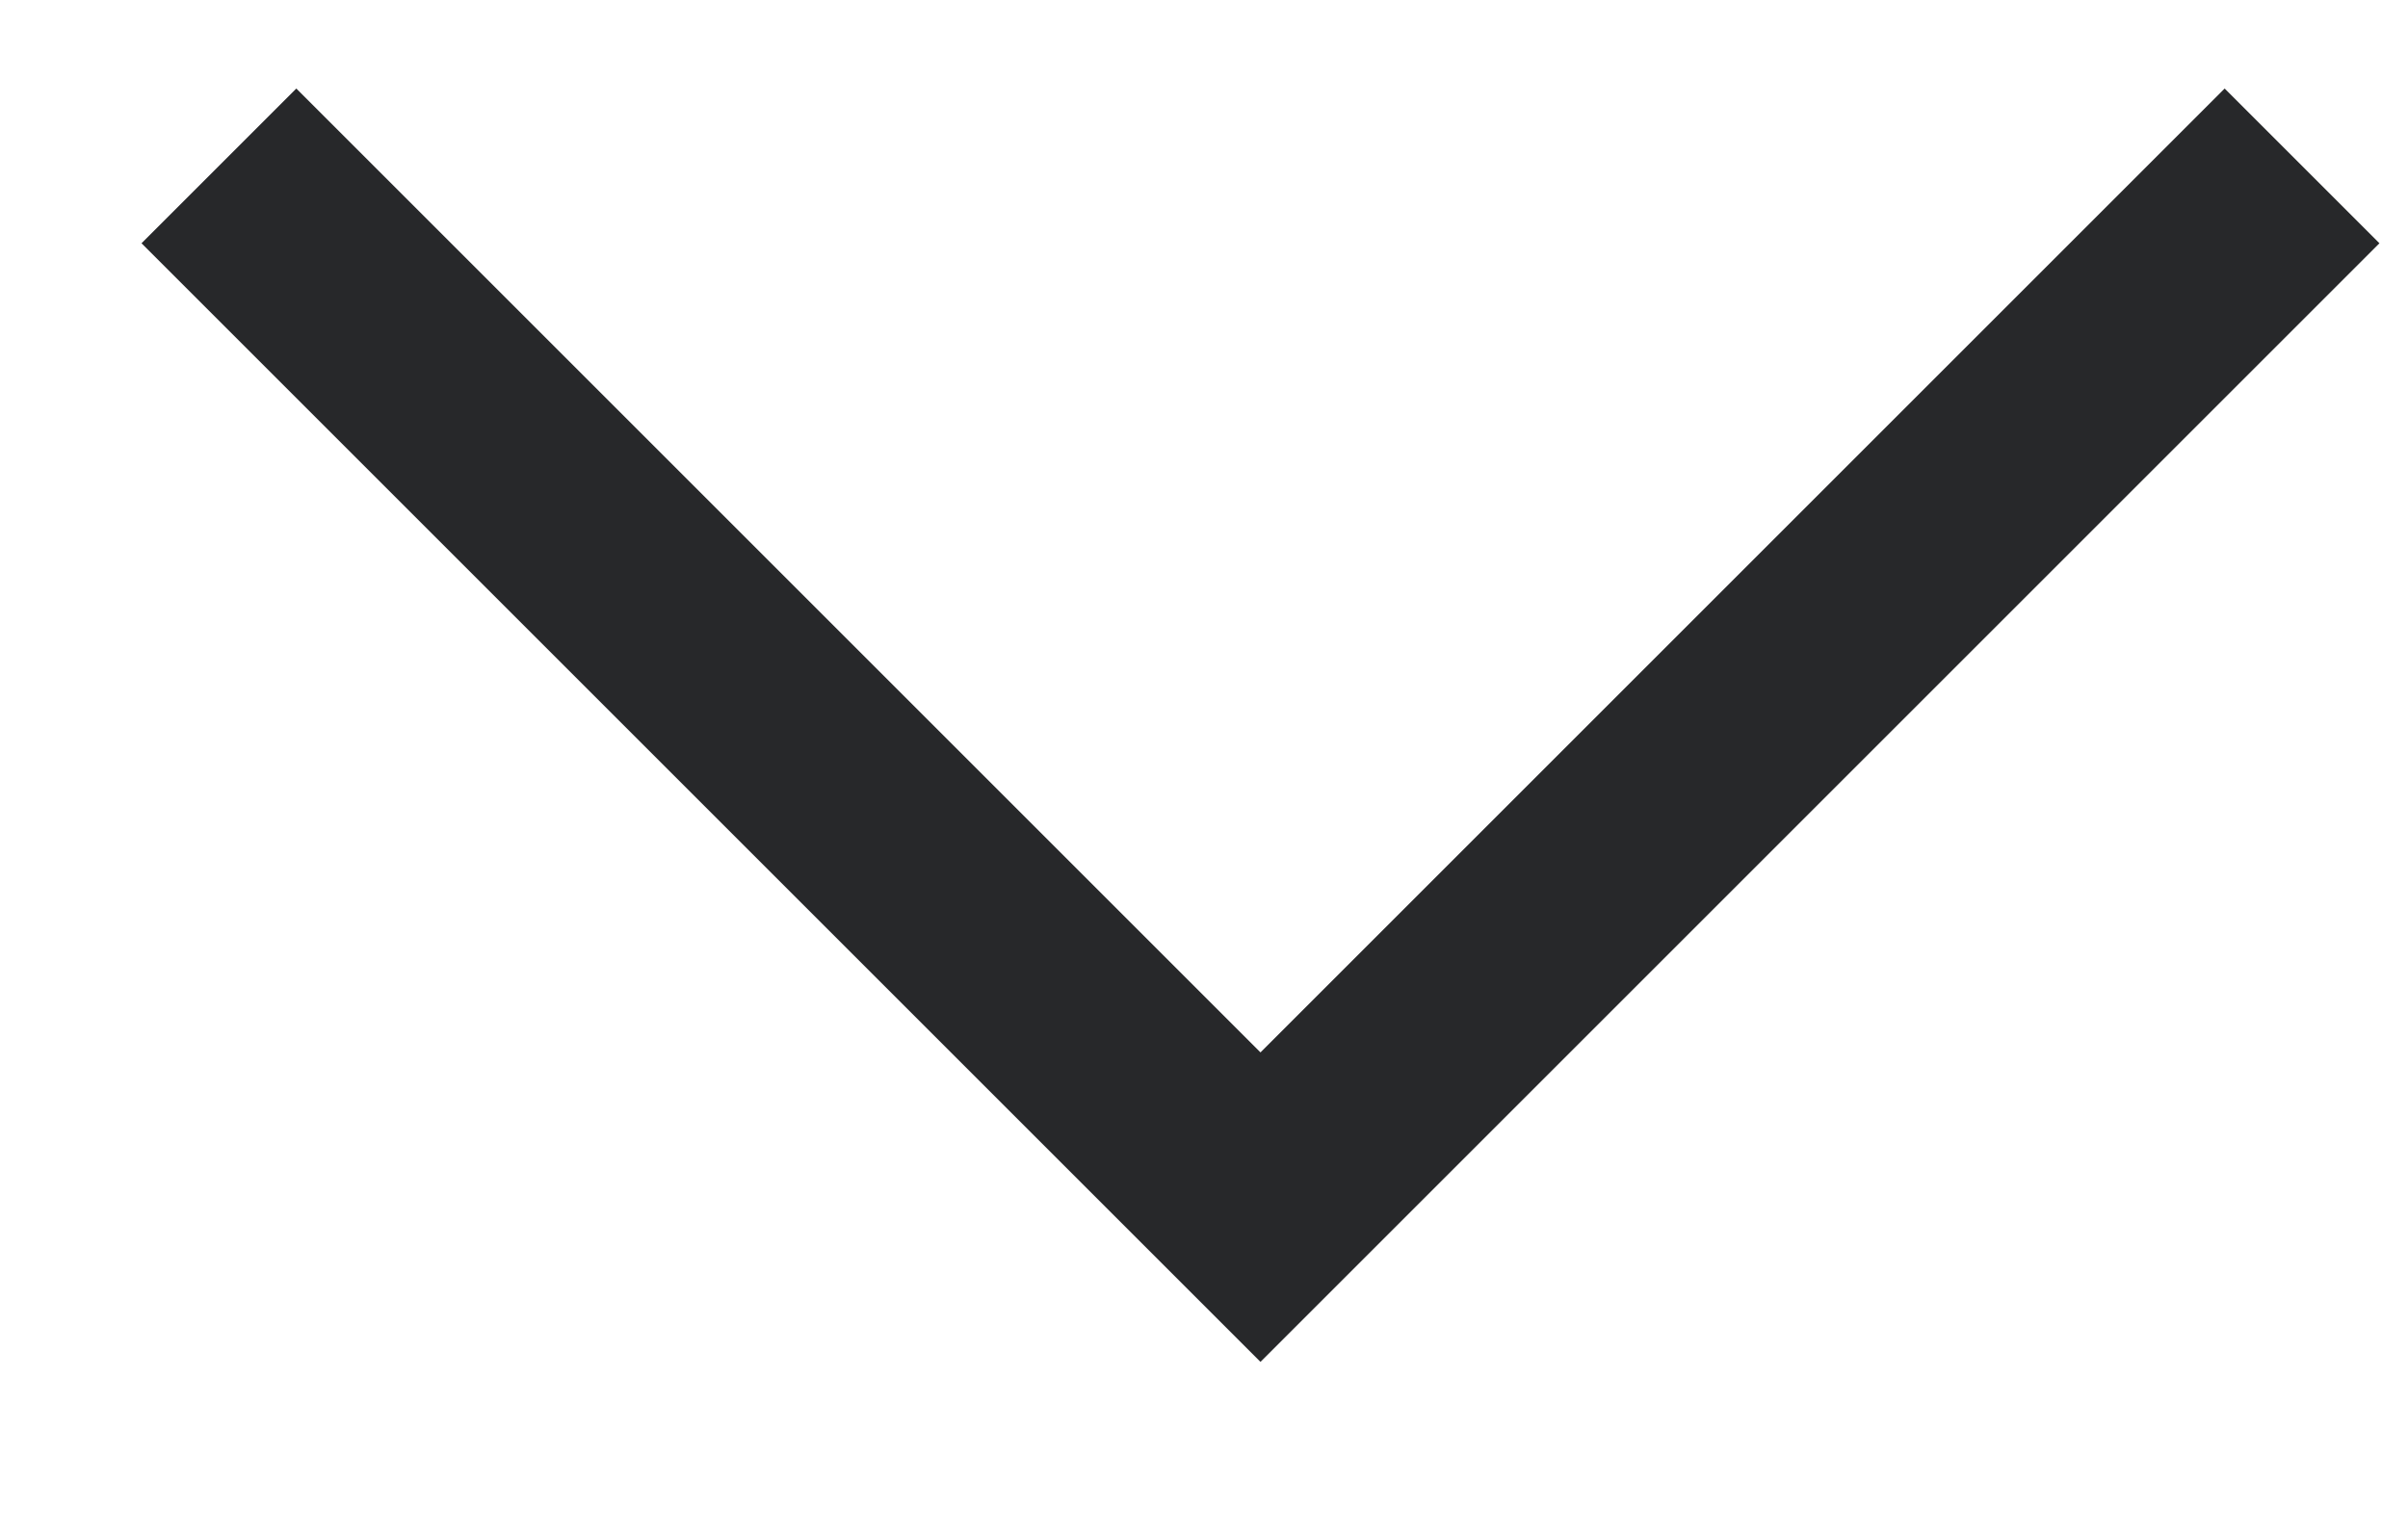 <?xml version="1.0" encoding="UTF-8"?> <svg xmlns="http://www.w3.org/2000/svg" width="11" height="7" viewBox="0 0 11 7" fill="none"> <path d="M1 0.758L5.758 5.516L10.516 0.758" stroke="#27282A"></path> </svg> 